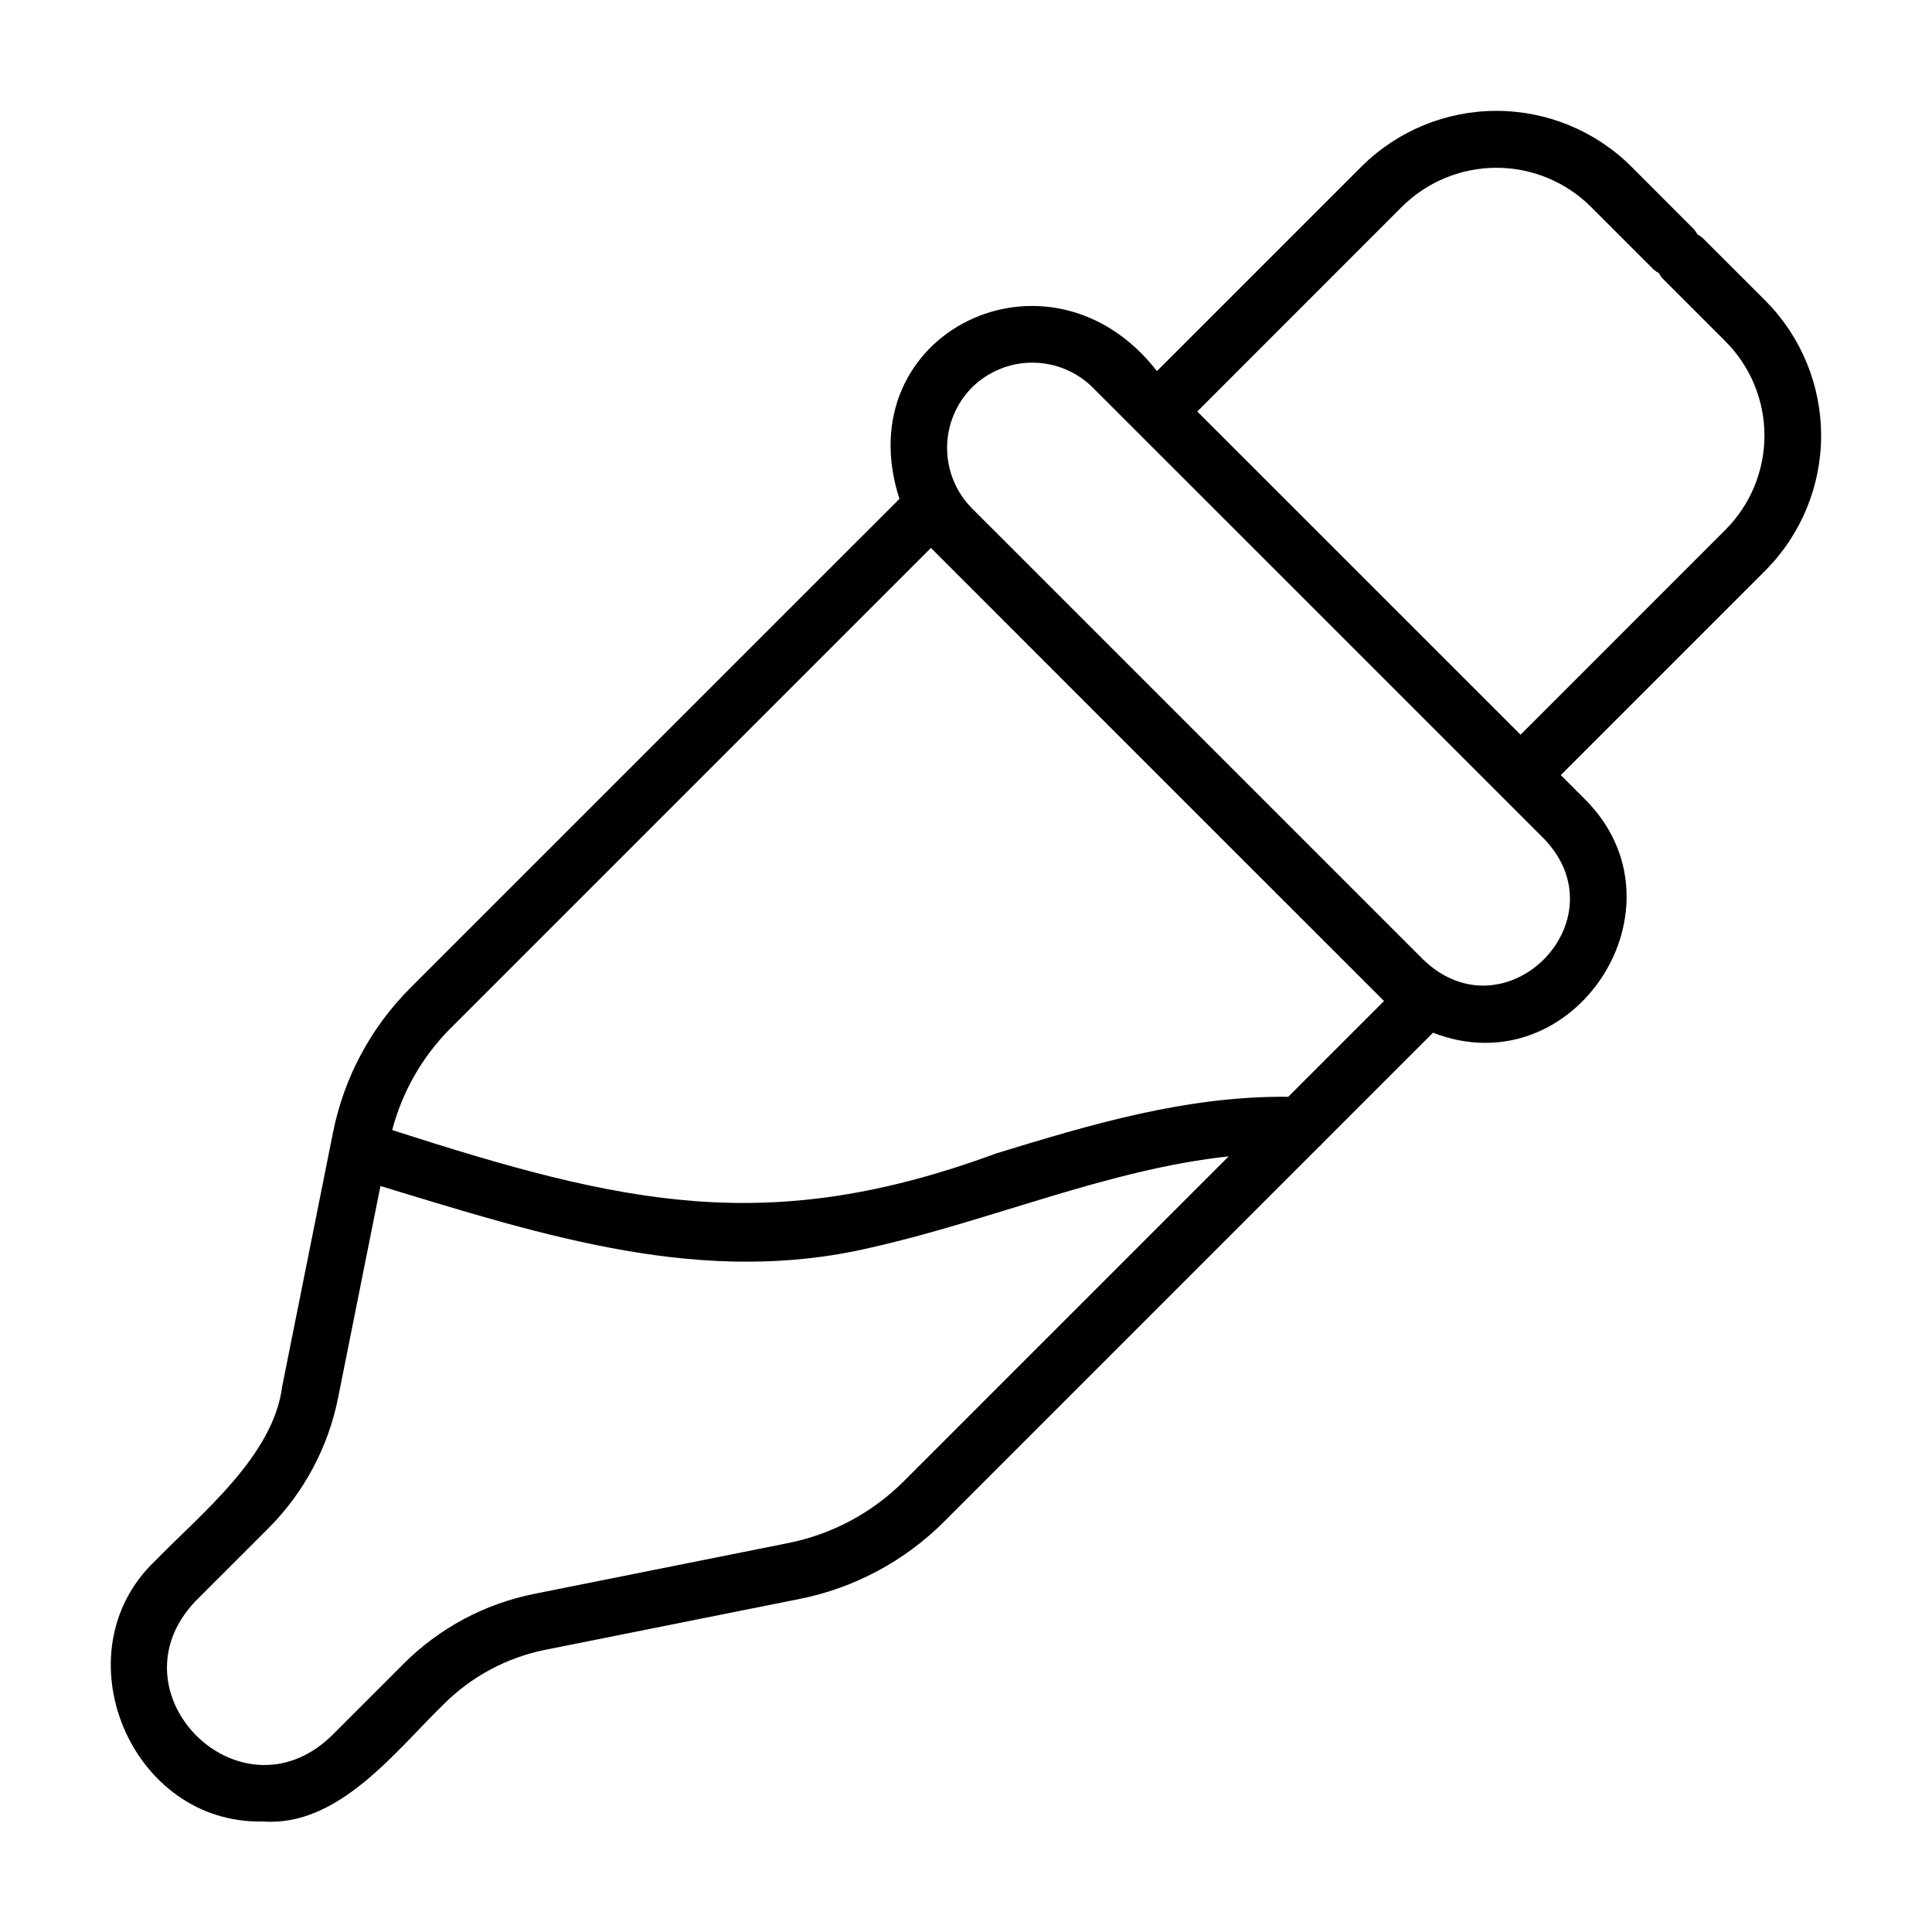 <?xml version="1.0" encoding="UTF-8"?>
<!-- Uploaded to: ICON Repo, www.svgrepo.com, Generator: ICON Repo Mixer Tools -->
<svg fill="#000000" width="800px" height="800px" version="1.1" viewBox="144 144 512 512" xmlns="http://www.w3.org/2000/svg">
 <path d="m213.75 626.71c19.988 1.465 35.102-18.703 47.809-31.047 7.375-7.387 16.777-12.418 27.012-14.457l67.184-13.441c14.578-2.879 27.969-10.031 38.469-20.543l99.113-99.117c0.449-0.352 0.852-0.758 1.207-1.207l29.223-29.223c37.465 14.609 68.762-33.543 40.203-61.918l-6.344-6.344 54.309-54.312c9.402-9.488 14.68-22.309 14.68-35.668s-5.277-26.18-14.68-35.668l-16.742-16.727c-0.41-0.344-0.859-0.641-1.336-0.883-0.242-0.477-0.539-0.922-0.883-1.332l-16.746-16.77c-9.488-9.398-22.309-14.672-35.668-14.672-13.355 0-26.176 5.273-35.664 14.672l-54.293 54.293c-28.438-36.574-82.484-10.168-68.242 33.859l-129.58 129.57c-10.516 10.496-17.672 23.883-20.551 38.461 0 0.035-0.59 2.922-0.594 2.953l-12.855 64.234c-2.324 18.465-21.539 33.754-33.676 46.23-25.496 24.25-6.543 69.938 28.648 69.059zm301.83-427.97c6.648-6.582 15.625-10.277 24.98-10.277s18.336 3.695 24.984 10.277l16.746 16.746c0.41 0.344 0.855 0.641 1.328 0.887 0.246 0.473 0.547 0.918 0.887 1.332l16.742 16.746c6.625 6.625 10.348 15.609 10.348 24.98s-3.723 18.355-10.348 24.98l-54.285 54.289-85.672-85.648zm-114.01 47.953c4.258-4.219 10.008-6.586 16.004-6.586 5.992 0 11.746 2.367 16.004 6.586l11.684 11.684 108.05 108.04c20.531 21.609-10.363 52.613-32.012 32.008l-119.73-119.72c-4.219-4.262-6.582-10.012-6.582-16.004 0-5.996 2.363-11.746 6.582-16.004zm-138.11 169.76 127.25-127.25c0.383 0.414 119.64 119.68 120.07 120.07l-25.383 25.387c-27.074-0.285-52.664 7.426-77.352 14.992-60.402 22.273-98.832 13.551-160.11-6.176v-0.004c2.688-10.219 8.043-19.547 15.512-27.023zm-67.664 151.88 19.219-19.211c9.5-9.48 15.973-21.566 18.59-34.73l11.215-56.086c43.883 13.355 85.508 26.754 129.93 16.332 31.875-7.164 63.078-20.801 94.852-24.184l-86.074 86.074c-8.391 8.398-19.086 14.109-30.734 16.41l-67.168 13.445c-13.164 2.621-25.25 9.09-34.73 18.59l-19.215 19.219c-24.176 23.02-58.906-11.664-35.887-35.859z"/>
</svg>